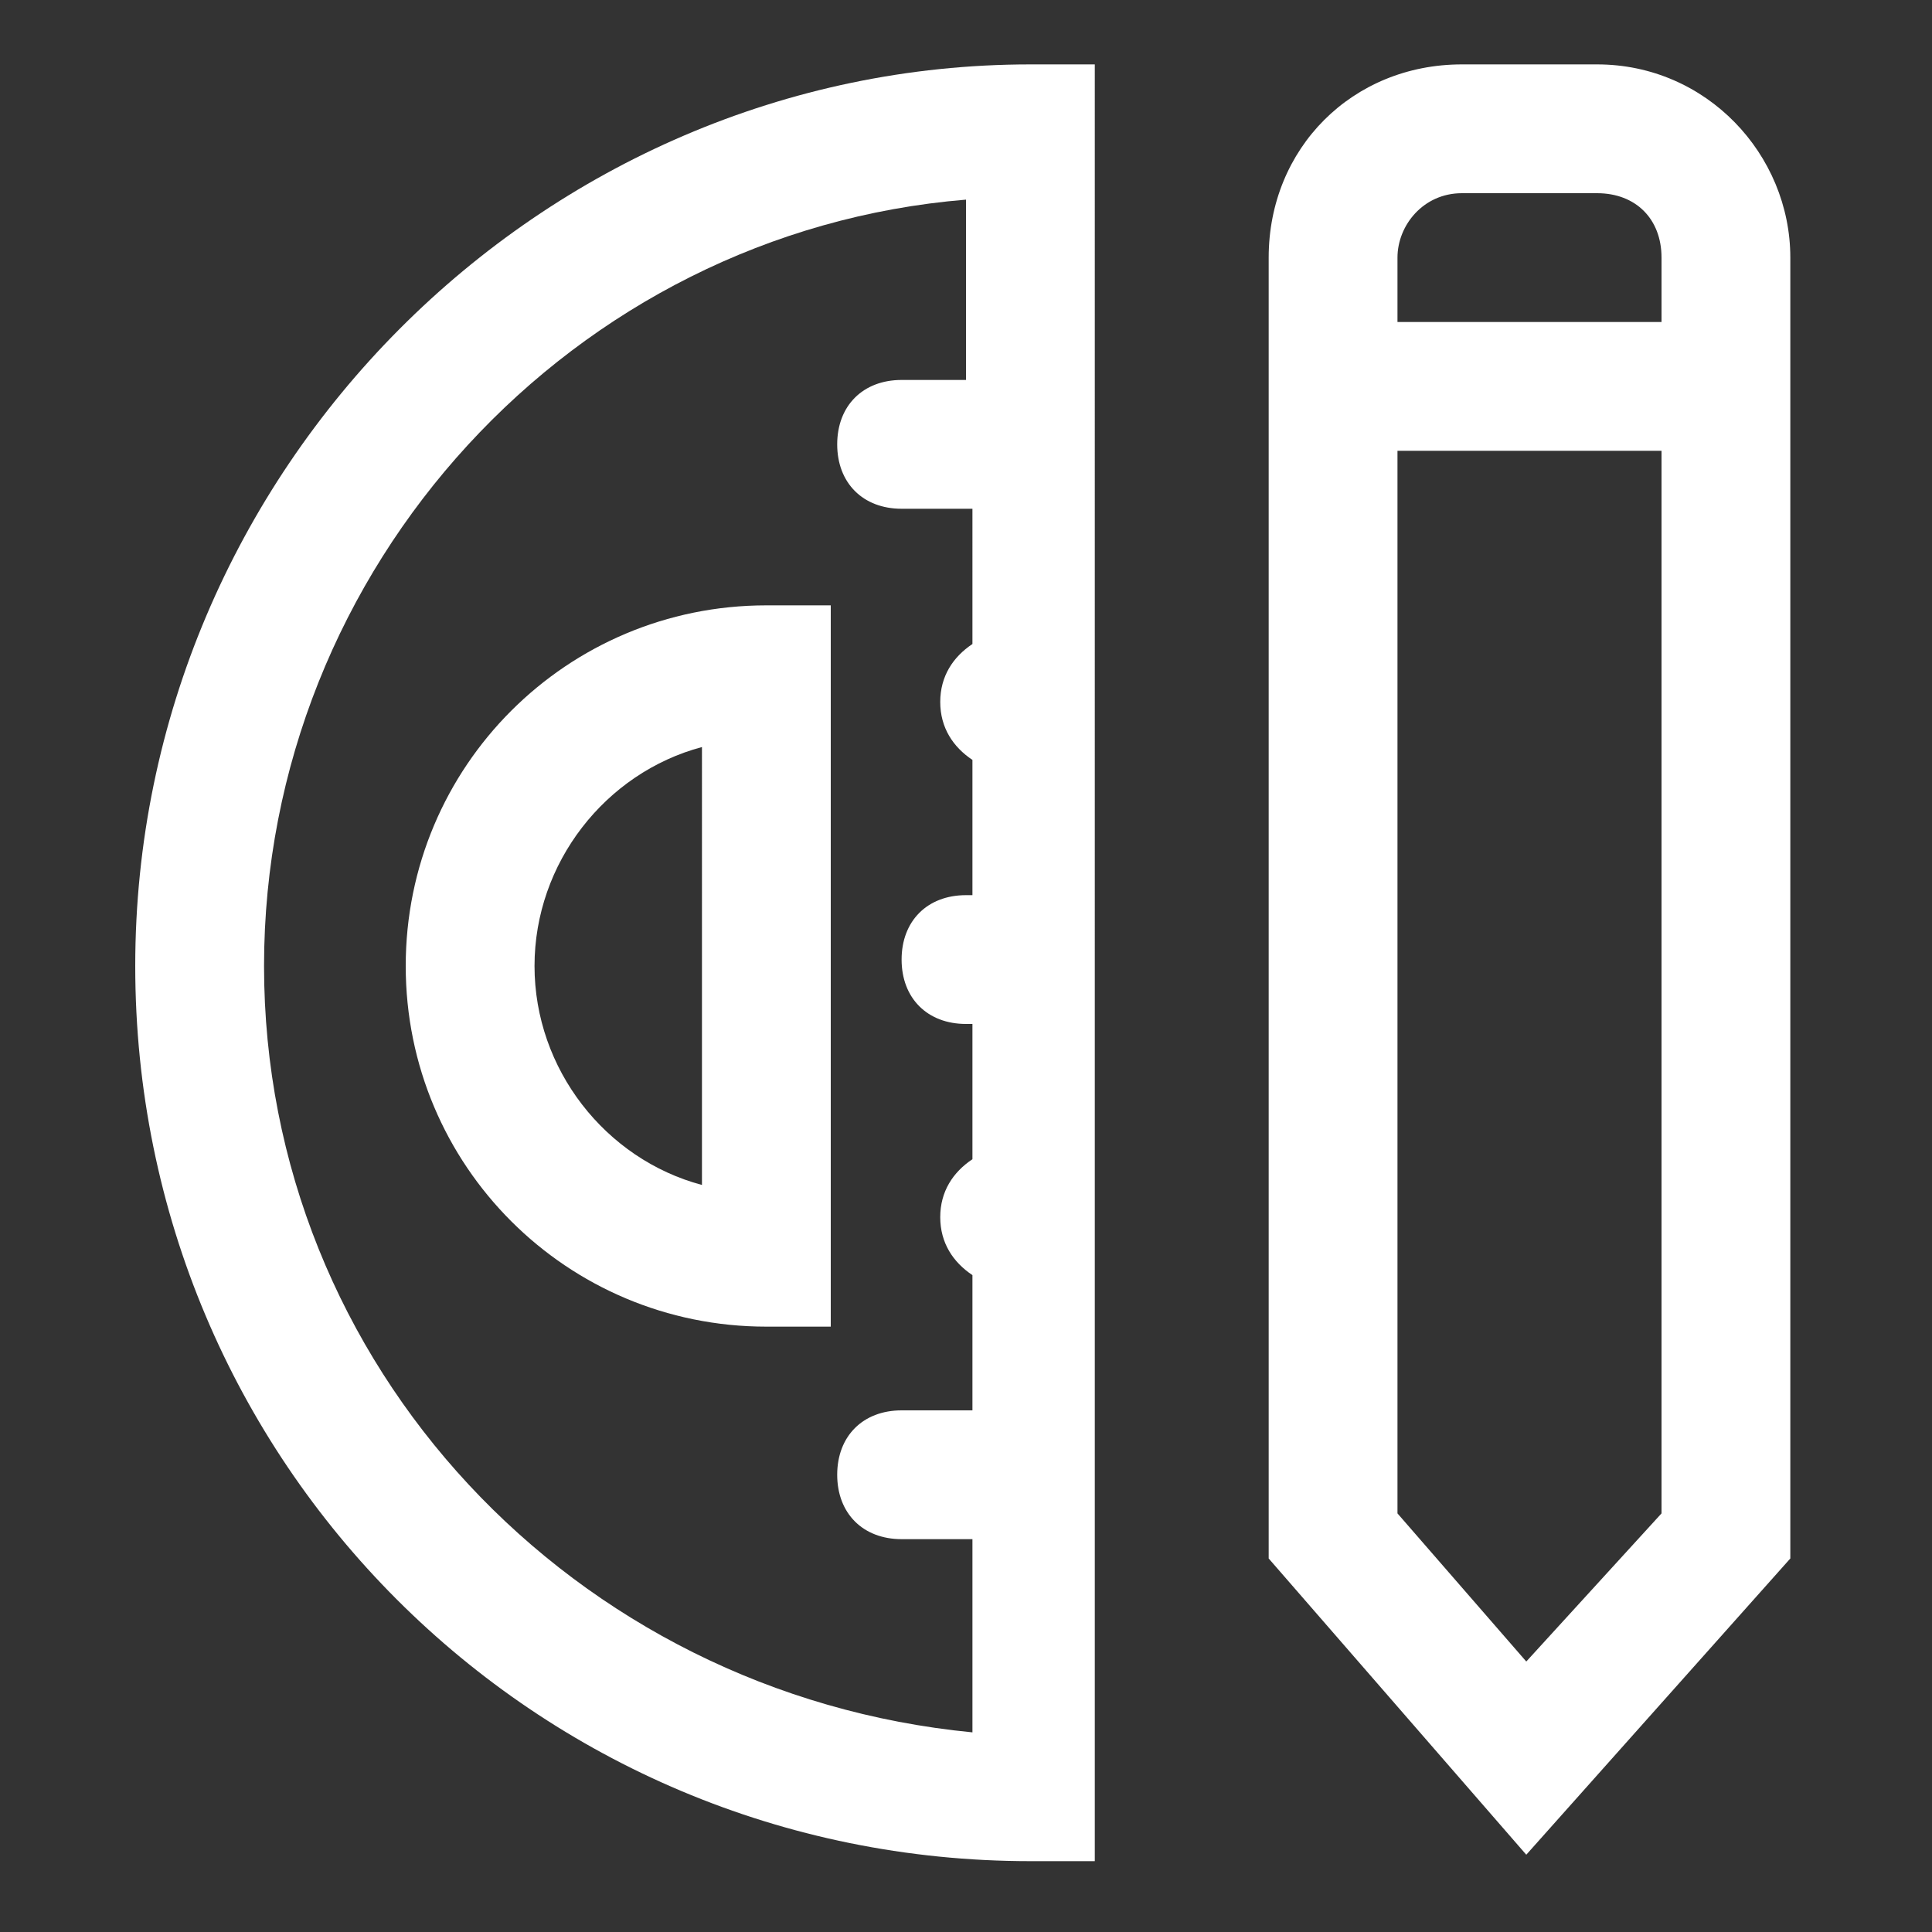 <?xml version="1.0" encoding="utf-8"?>
<!-- Generator: Adobe Illustrator 26.0.3, SVG Export Plug-In . SVG Version: 6.00 Build 0)  -->
<svg version="1.1" id="Layer_1" xmlns="http://www.w3.org/2000/svg" xmlns:xlink="http://www.w3.org/1999/xlink" x="0px" y="0px"
	 viewBox="0 0 30 30" style="enable-background:new 0 0 30 30;" xml:space="preserve">
<rect x="0" y="0" width="30" height="30" fill="#333333" stroke="none"/>
<style type="text/css">
	.st0{fill:#FFFFFF;}
</style>
<g>
	<path class="st0" d="M2.1,15c0,7.7,6.2,13.9,13.9,13.9h1V1h-1C8.4,1,2.1,7.3,2.1,15z M4.1,15C4.1,8.8,8.9,3.6,15,3.1v2.8h-1
		c-0.6,0-1,0.4-1,1s0.4,1,1,1h1.1V10c-0.3,0.2-0.5,0.5-0.5,0.9s0.2,0.7,0.5,0.9v2.1H15c-0.6,0-1,0.4-1,1s0.4,1,1,1h0.1V18
		c-0.3,0.2-0.5,0.5-0.5,0.9s0.2,0.7,0.5,0.9v2.1H14c-0.6,0-1,0.4-1,1s0.4,1,1,1h1.1v3C8.9,26.3,4.1,21.2,4.1,15z"/>
	<path class="st0" d="M6.3,15c0,3.1,2.5,5.6,5.6,5.6h1V9.4h-1C8.8,9.4,6.3,11.9,6.3,15z M10.9,18.4C9.4,18,8.3,16.6,8.3,15
		s1.1-3,2.6-3.4V18.4z"/>
	<path class="st0" d="M24.8,1h-2.1c-1.7,0-3,1.3-3,3v20.2l4,4.6l4.1-4.6V4C27.8,2.4,26.5,1,24.8,1z M22.7,3h2.1c0.6,0,1,0.4,1,1v1
		h-4.1V4C21.7,3.5,22.1,3,22.7,3z M23.7,25.8l-2-2.3V7h4.1v16.5L23.7,25.8z"/>
</g>
</svg>
